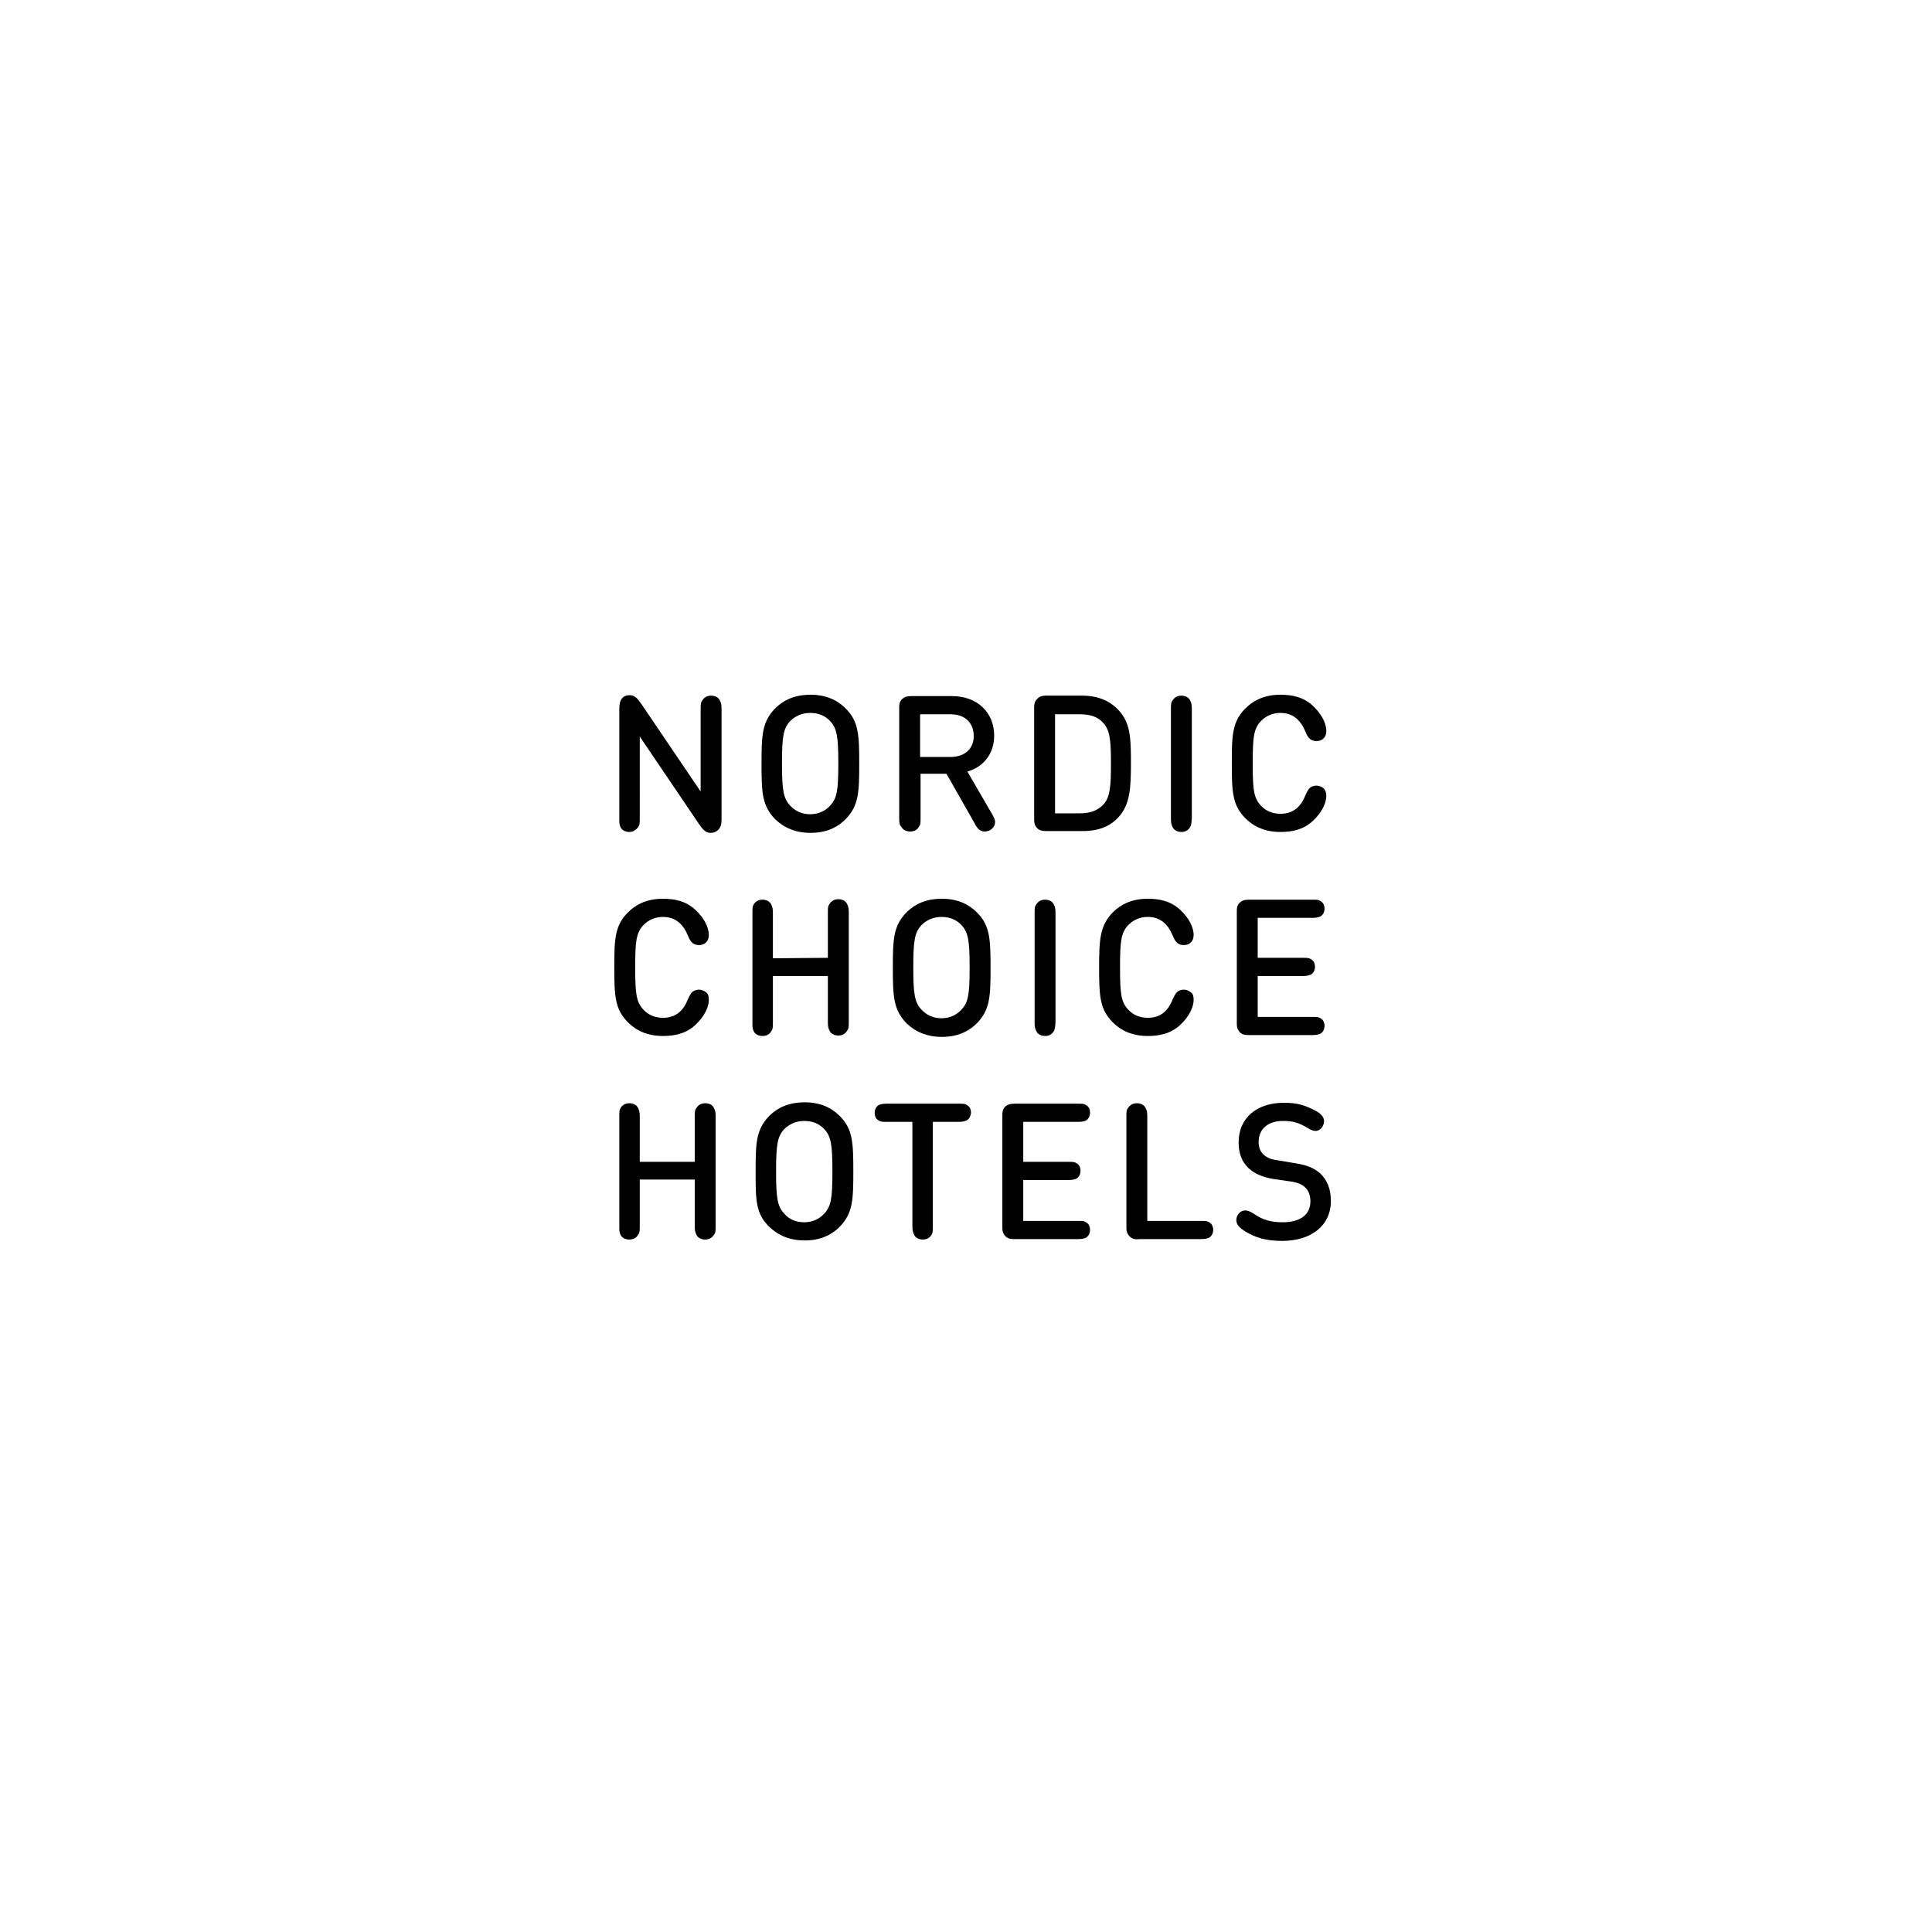 <?xml version="1.0" encoding="utf-8"?>
<!-- Generator: Adobe Illustrator 27.3.1, SVG Export Plug-In . SVG Version: 6.00 Build 0)  -->
<svg version="1.1" id="Layer_1" xmlns="http://www.w3.org/2000/svg" xmlns:xlink="http://www.w3.org/1999/xlink" x="0px" y="0px"
	 viewBox="0 0 425.2 425.2" style="enable-background:new 0 0 425.2 425.2;" xml:space="preserve">
<g id="layer">
</g>
<g>
	<path d="M140.8,180.1c0,1.1,0,1.5-0.4,2s-1,1-1.9,1s-1.6-0.4-1.9-1s-0.3-0.9-0.3-2v-24.2c0-1,0.2-1.7,0.6-2.2s1-0.7,1.7-0.7
		c1.1,0,1.7,0.7,2.6,2l13,19.2v-18.1c0-1.1,0-1.5,0.4-2c0.4-0.6,1-1,1.9-1c0.9,0,1.6,0.4,1.9,1c0.3,0.6,0.4,0.9,0.4,2v24.3
		c0,1-0.2,1.7-0.7,2.2c-0.5,0.5-1,0.7-1.7,0.7c-1.1,0-1.7-0.7-2.6-2l-13-19.2V180.1L140.8,180.1z"/>
	<path d="M167.6,168.1c0-6.3,0.1-9.2,3-12.2c1.9-1.9,4.4-3,7.8-3c3.3,0,5.8,1.1,7.7,3c2.9,2.9,3,5.9,3,12.2c0,6.3-0.1,9.2-3,12.2
		c-1.9,1.9-4.4,3-7.7,3c-3.3,0-5.8-1.1-7.8-3C167.7,177.3,167.6,174.4,167.6,168.1 M178.3,179.2c1.8,0,3.3-0.7,4.4-1.9
		c1.5-1.6,1.8-3.3,1.8-9.3c0-5.9-0.3-7.7-1.8-9.3c-1.1-1.2-2.6-1.8-4.4-1.8s-3.3,0.7-4.4,1.8c-1.5,1.6-1.8,3.4-1.8,9.3
		s0.3,7.7,1.8,9.3C175,178.5,176.5,179.2,178.3,179.2"/>
	<path d="M197.9,180.1v-24.2c0-0.7,0-1.5,0.7-2.1c0.7-0.6,1.5-0.6,2.1-0.6h8.8c5.7,0,9.3,3.7,9.3,8.7c0,4.2-2.6,7-5.9,7.9l5.4,9.3
		c0.5,0.9,0.7,1.3,0.7,1.8c0,0.7-0.4,1.4-1.1,1.8c-0.4,0.2-0.8,0.3-1.2,0.3c-1.1,0-1.7-0.8-2.2-1.8l-6.2-10.9h-5.7v9.7
		c0,1.1,0,1.5-0.4,2c-0.3,0.6-1,1-1.9,1c-0.9,0-1.6-0.4-1.9-1C198,181.6,197.9,181.2,197.9,180.1 M202.5,157.2v9.4h6.7
		c3,0,5.1-1.7,5.1-4.6c0-3-2-4.8-5.1-4.8H202.5z"/>
	<path d="M230.4,153.1h7.8c3.7,0,6.5,1.3,8.5,3.8c2.1,2.7,2.2,5.8,2.2,11.1s-0.2,8.5-2.2,11.2c-2,2.6-4.7,3.7-8.5,3.7h-7.8
		c-0.7,0-1.5,0-2.1-0.6c-0.7-0.7-0.7-1.5-0.7-2.1v-24.3c0-0.7,0-1.5,0.7-2.1C228.9,153.1,229.7,153.1,230.4,153.1 M232.2,179h5.5
		c2.2,0,3.9-0.6,5.2-2c1.5-1.7,1.6-4.4,1.6-8.9s-0.1-7.2-1.6-8.9c-1.3-1.5-3-2-5.2-2h-5.5V179z"/>
	<path d="M261.9,182.1c-0.4,0.6-1,1-1.9,1s-1.6-0.4-1.9-1c-0.3-0.6-0.4-0.9-0.4-2v-24c0-1.1,0-1.5,0.4-2c0.4-0.6,1-1,1.9-1
		s1.6,0.4,1.9,1c0.3,0.6,0.4,0.9,0.4,2v24C262.2,181.2,262.2,181.6,261.9,182.1"/>
	<path d="M274.1,155.9c1.9-1.9,4.4-3,7.7-3c3.7,0,6,1.1,7.8,3.1c1.7,1.8,2.3,3.7,2.3,4.8c0,0.8-0.2,1.3-0.6,1.7
		c-0.4,0.4-0.9,0.6-1.6,0.6c-0.6,0-1-0.2-1.3-0.4c-0.5-0.4-0.8-0.9-1.1-1.7c-1.1-2.6-2.8-4.1-5.5-4.1c-1.8,0-3.2,0.7-4.3,1.8
		c-1.6,1.7-1.8,3.6-1.8,9.3s0.2,7.6,1.8,9.3c1.1,1.2,2.6,1.8,4.3,1.8c2.8,0,4.5-1.5,5.5-4.1c0.4-0.8,0.6-1.3,1.1-1.7
		c0.3-0.2,0.8-0.4,1.3-0.4c0.6,0,1.1,0.2,1.6,0.6c0.4,0.4,0.6,0.9,0.6,1.7c0,1.1-0.6,3-2.3,4.8c-1.8,2-4.1,3.1-7.8,3.1
		c-3.3,0-5.8-1.1-7.7-3c-2.9-2.9-3-5.9-3-12.2C271.1,161.8,271.2,158.8,274.1,155.9"/>
	<path d="M138.2,200.8c1.9-1.9,4.4-3,7.7-3c3.7,0,6,1.1,7.8,3.1c1.7,1.8,2.3,3.7,2.3,4.8c0,0.8-0.2,1.3-0.6,1.7
		c-0.4,0.4-0.9,0.6-1.6,0.6c-0.6,0-1-0.2-1.3-0.4c-0.5-0.4-0.8-0.9-1.1-1.7c-1.1-2.6-2.8-4.1-5.5-4.1c-1.8,0-3.2,0.7-4.3,1.8
		c-1.6,1.7-1.8,3.6-1.8,9.3s0.2,7.6,1.8,9.3c1.1,1.2,2.6,1.8,4.3,1.8c2.8,0,4.5-1.5,5.5-4.1c0.4-0.8,0.6-1.3,1.1-1.7
		c0.3-0.2,0.8-0.4,1.3-0.4c0.6,0,1.1,0.2,1.6,0.6s0.6,0.9,0.6,1.7c0,1.1-0.6,3-2.3,4.8c-1.8,2-4.1,3.1-7.8,3.1c-3.3,0-5.8-1.1-7.7-3
		c-2.9-2.9-3-5.9-3-12.2C135.2,206.7,135.3,203.7,138.2,200.8"/>
	<path d="M182.2,210.8v-9.9c0-1.1,0-1.5,0.4-2c0.4-0.6,1-1,1.9-1s1.6,0.4,1.9,1c0.3,0.6,0.4,0.9,0.4,2v24c0,1.1,0,1.5-0.4,2
		c-0.4,0.6-1,1-1.9,1c-0.9,0-1.6-0.4-1.9-1c-0.3-0.6-0.4-0.9-0.4-2v-10.1h-12.1V225c0,1.1,0,1.5-0.4,2c-0.3,0.6-1,1-1.9,1
		s-1.6-0.4-1.9-1c-0.3-0.6-0.3-0.9-0.3-2v-24c0-1.1,0-1.5,0.3-2c0.4-0.6,1-1,1.9-1c0.9,0,1.6,0.4,1.9,1c0.3,0.6,0.4,0.9,0.4,2v9.9
		L182.2,210.8L182.2,210.8z"/>
	<path d="M196.5,213c0-6.3,0.1-9.2,3-12.2c1.9-1.9,4.4-3,7.8-3c3.3,0,5.8,1.1,7.7,3c2.9,2.9,3,5.9,3,12.2c0,6.3-0.1,9.2-3,12.2
		c-1.9,1.9-4.4,3-7.7,3c-3.3,0-5.8-1.1-7.8-3C196.6,222.2,196.5,219.2,196.5,213 M207.2,224.1c1.8,0,3.3-0.7,4.4-1.9
		c1.5-1.6,1.8-3.3,1.8-9.3c0-5.9-0.3-7.7-1.8-9.3c-1.1-1.2-2.6-1.8-4.4-1.8c-1.8,0-3.3,0.7-4.4,1.8c-1.5,1.6-1.8,3.4-1.8,9.3
		s0.3,7.7,1.8,9.3C203.9,223.4,205.4,224.1,207.2,224.1"/>
	<path d="M231.9,227c-0.4,0.6-1,1-1.9,1c-0.9,0-1.6-0.4-1.9-1c-0.3-0.6-0.4-0.9-0.4-2v-24c0-1.1,0-1.5,0.4-2c0.4-0.6,1-1,1.9-1
		c0.9,0,1.6,0.4,1.9,1c0.3,0.6,0.4,0.9,0.4,2v24C232.2,226.1,232.2,226.4,231.9,227"/>
	<path d="M244.9,200.8c1.9-1.9,4.4-3,7.7-3c3.7,0,6,1.1,7.8,3.1c1.7,1.8,2.3,3.7,2.3,4.8c0,0.8-0.2,1.3-0.6,1.7
		c-0.4,0.4-0.9,0.6-1.6,0.6c-0.6,0-1-0.2-1.3-0.4c-0.5-0.4-0.8-0.9-1.1-1.7c-1.1-2.6-2.8-4.1-5.5-4.1c-1.8,0-3.2,0.7-4.3,1.8
		c-1.6,1.7-1.8,3.6-1.8,9.3s0.2,7.6,1.8,9.3c1.1,1.2,2.6,1.8,4.3,1.8c2.8,0,4.5-1.5,5.5-4.1c0.4-0.8,0.6-1.3,1.1-1.7
		c0.3-0.2,0.8-0.4,1.3-0.4c0.6,0,1.1,0.2,1.6,0.6s0.6,0.9,0.6,1.7c0,1.1-0.6,3-2.3,4.8c-1.8,2-4.1,3.1-7.8,3.1c-3.3,0-5.8-1.1-7.7-3
		c-2.9-2.9-3-5.9-3-12.2C241.9,206.7,242.1,203.7,244.9,200.8"/>
	<path d="M276.8,210.8h9.9c0.9,0,1.4,0,1.8,0.3c0.6,0.3,0.9,0.9,0.9,1.7c0,0.8-0.4,1.4-0.9,1.7c-0.5,0.2-0.9,0.3-1.8,0.3h-9.9v9h12
		c1,0,1.4,0,1.8,0.3c0.6,0.3,0.9,0.9,0.9,1.7c0,0.8-0.4,1.4-0.9,1.7c-0.5,0.2-0.9,0.3-1.8,0.3h-13.8c-0.7,0-1.5,0-2.1-0.6
		c-0.7-0.7-0.7-1.5-0.7-2.1v-24.4c0-0.7,0-1.5,0.7-2.1c0.7-0.6,1.5-0.6,2.1-0.6h13.8c1,0,1.4,0,1.8,0.3c0.6,0.3,0.9,0.9,0.9,1.7
		c0,0.8-0.4,1.4-0.9,1.7c-0.5,0.2-0.9,0.3-1.8,0.3h-12V210.8z"/>
	<path d="M152.9,255.7v-9.9c0-1.1,0-1.5,0.4-2c0.4-0.6,1-1,1.9-1s1.6,0.4,1.9,1c0.3,0.6,0.4,0.9,0.4,2v24c0,1.1,0,1.5-0.4,2
		c-0.4,0.6-1,1-1.9,1c-0.9,0-1.6-0.4-1.9-1c-0.3-0.6-0.4-0.9-0.4-2v-10.2h-12.1v10.2c0,1.1,0,1.5-0.4,2c-0.3,0.6-1,1-1.9,1
		s-1.6-0.4-1.9-1c-0.3-0.6-0.3-0.9-0.3-2v-24c0-1.1,0-1.5,0.3-2c0.4-0.6,1-1,1.9-1s1.6,0.4,1.9,1c0.3,0.6,0.4,0.9,0.4,2v9.9H152.9z"
		/>
	<path d="M166.3,257.8c0-6.3,0.1-9.2,3-12.2c1.9-1.9,4.4-3,7.8-3c3.3,0,5.8,1.1,7.7,3c2.9,2.9,3,5.9,3,12.2c0,6.3-0.1,9.2-3,12.2
		c-1.9,1.9-4.4,3-7.7,3c-3.3,0-5.8-1.1-7.8-3C166.3,267.1,166.3,264.1,166.3,257.8 M177,269c1.8,0,3.3-0.7,4.4-1.9
		c1.5-1.6,1.8-3.3,1.8-9.3c0-5.9-0.3-7.7-1.8-9.3c-1.1-1.2-2.6-1.8-4.4-1.8s-3.3,0.7-4.4,1.8c-1.5,1.6-1.8,3.4-1.8,9.3
		c0,5.9,0.3,7.7,1.8,9.3C173.6,268.3,175.1,269,177,269"/>
	<path d="M212.7,246.6c-0.5,0.2-0.9,0.3-1.8,0.3h-5.6v22.9c0,1.1,0,1.5-0.3,2c-0.4,0.6-1,1-1.9,1c-0.9,0-1.6-0.4-1.9-1
		c-0.3-0.6-0.4-0.9-0.4-2v-22.9h-5.6c-1,0-1.4,0-1.8-0.3c-0.6-0.3-0.9-0.9-0.9-1.7c0-0.8,0.4-1.4,0.9-1.7c0.5-0.2,0.9-0.3,1.8-0.3
		h15.8c1,0,1.4,0,1.8,0.3c0.6,0.3,0.9,0.9,0.9,1.7C213.6,245.7,213.3,246.3,212.7,246.6"/>
	<path d="M225.2,255.7h9.9c0.9,0,1.4,0,1.8,0.3c0.6,0.3,0.9,0.9,0.9,1.7c0,0.8-0.4,1.4-0.9,1.7c-0.5,0.2-0.9,0.3-1.8,0.3h-9.9v9h12
		c1,0,1.4,0,1.8,0.3c0.6,0.3,0.9,0.9,0.9,1.7c0,0.8-0.4,1.4-0.9,1.7c-0.5,0.2-0.9,0.3-1.8,0.3h-13.8c-0.7,0-1.5,0-2.1-0.6
		c-0.7-0.7-0.7-1.5-0.7-2.1v-24.4c0-0.7,0-1.5,0.7-2.1c0.7-0.6,1.5-0.6,2.1-0.6h13.8c1,0,1.4,0,1.8,0.3c0.6,0.3,0.9,0.9,0.9,1.7
		c0,0.8-0.4,1.4-0.9,1.7c-0.5,0.2-0.9,0.3-1.8,0.3h-12V255.7z"/>
	<path d="M248.6,272.1c-0.7-0.7-0.7-1.5-0.7-2.1v-24.2c0-1.1,0-1.5,0.4-2c0.4-0.6,1-1,1.9-1s1.6,0.4,1.9,1c0.3,0.6,0.4,0.9,0.4,2
		v22.9h11.8c1,0,1.4,0,1.8,0.3c0.6,0.3,0.9,0.9,0.9,1.7c0,0.8-0.4,1.4-0.9,1.7c-0.5,0.2-0.9,0.3-1.8,0.3h-13.5
		C250.1,272.8,249.3,272.8,248.6,272.1"/>
	<path d="M288.4,264.4c0-1.3-0.4-2.4-1.2-3.1c-0.7-0.7-1.8-1.1-3.3-1.3l-3.5-0.5c-2.4-0.4-4.2-1.1-5.6-2.4c-1.5-1.4-2.2-3.3-2.2-5.7
		c0-5.2,3.8-8.7,10-8.7c2.8,0,4.6,0.5,7,1.8c1.1,0.6,1.8,1.3,1.8,2.3c0,0.5-0.2,0.9-0.5,1.4c-0.4,0.4-0.8,0.7-1.4,0.7
		c-0.5,0-1.2-0.3-1.8-0.7c-1.8-1.1-3.2-1.5-5.3-1.5c-3.5,0-5.4,1.9-5.4,4.6c0,1.1,0.3,2.1,1.1,2.8c0.7,0.7,1.7,1.1,3.3,1.3l3.6,0.6
		c2.7,0.4,4.2,1.1,5.5,2.2c1.6,1.5,2.4,3.5,2.4,6.1c0,5.5-4.4,8.8-10.7,8.8c-3.6,0-5.8-0.7-8-2c-1.5-0.9-2.1-1.6-2.1-2.6
		c0-0.5,0.2-1.1,0.6-1.5c0.4-0.4,0.8-0.6,1.3-0.6c0.6,0,1.1,0.2,1.9,0.7c2,1.4,3.8,1.9,6.4,1.9C286.2,269,288.4,267.3,288.4,264.4"
		/>
</g>
</svg>
